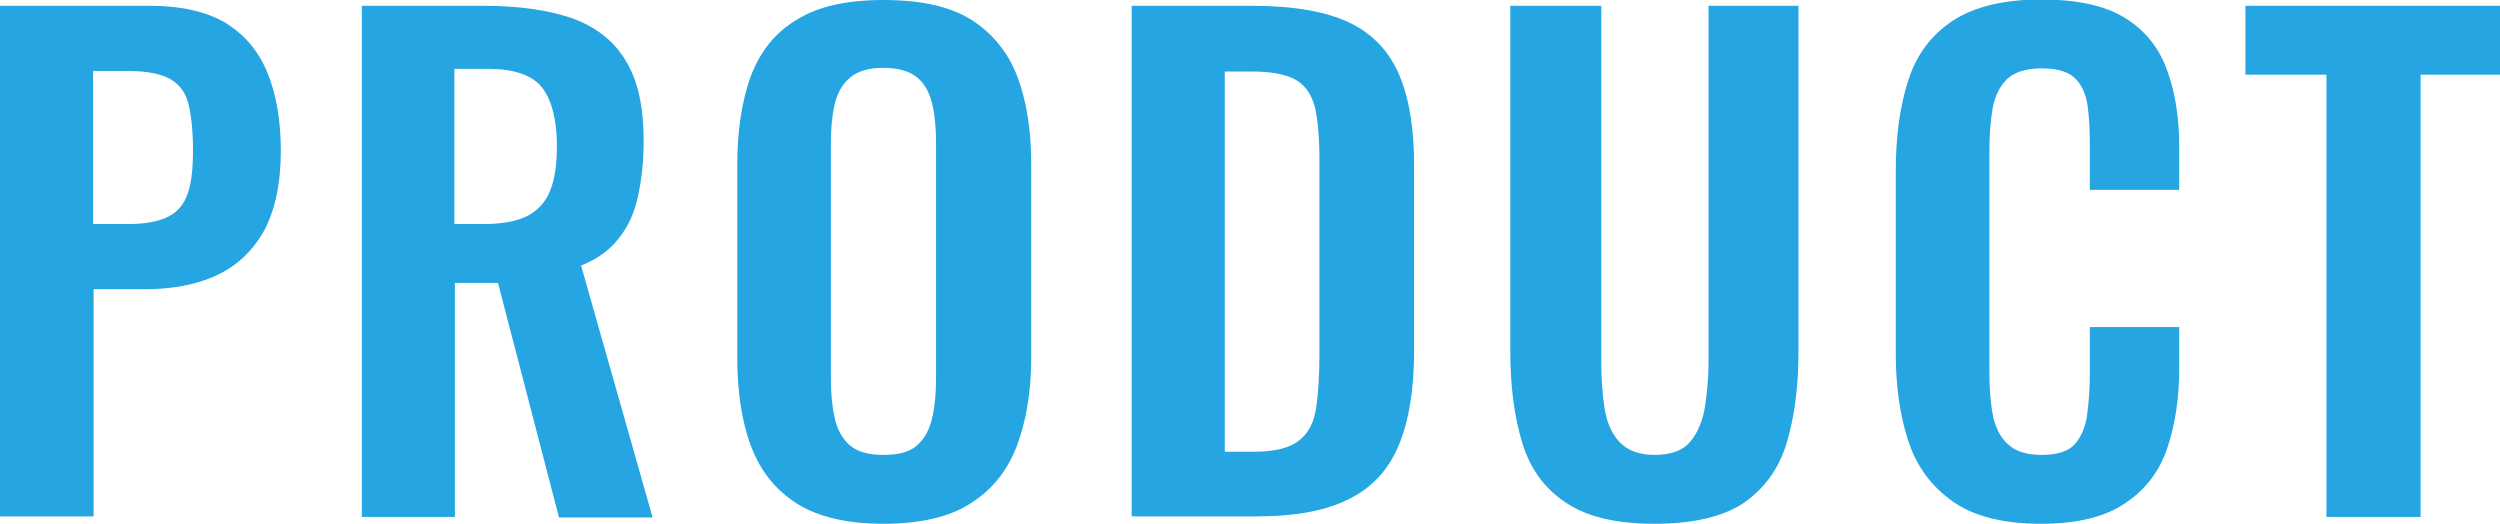 <?xml version="1.0" encoding="utf-8"?>
<!-- Generator: Adobe Illustrator 26.5.0, SVG Export Plug-In . SVG Version: 6.00 Build 0)  -->
<svg version="1.1" id="レイヤー_1" xmlns="http://www.w3.org/2000/svg" xmlns:xlink="http://www.w3.org/1999/xlink" x="0px"
	 y="0px" viewBox="0 0 475.4 99.6" style="enable-background:new 0 0 475.4 99.6;" xml:space="preserve">
<style type="text/css">
	.st0{enable-background:new    ;}
	.st1{fill:#25A5E2;}
</style>
<g class="st0">
	<path class="st1" d="M0,98.3V1.1h28.6c5.8,0,10.6,1.1,14.2,3.2c3.6,2.2,6.3,5.3,8,9.4c1.7,4.1,2.6,9.1,2.6,14.9
		c0,6.3-1.1,11.4-3.2,15.3c-2.2,3.9-5.2,6.7-9.1,8.5c-3.9,1.8-8.5,2.6-13.7,2.6h-9.6v43.2H0z M17.8,42.6h6.7c3.2,0,5.7-0.5,7.5-1.4
		c1.8-0.9,3-2.4,3.7-4.4c0.7-2,1-4.8,1-8.2c0-3.5-0.3-6.4-0.8-8.6c-0.5-2.2-1.6-3.8-3.4-4.9c-1.7-1-4.4-1.6-8.1-1.6h-6.7V42.6z"/>
	<path class="st1" d="M68.8,98.3V1.1H92c6.6,0,12.1,0.8,16.6,2.3c4.5,1.6,8,4.2,10.3,8c2.4,3.8,3.5,8.9,3.5,15.4
		c0,3.9-0.4,7.4-1.1,10.6s-1.9,5.8-3.7,8c-1.7,2.2-4.1,3.9-7.1,5.1l13.6,47.9h-17.8L94.7,53.8h-8.2v44.5H68.8z M86.5,42.6H92
		c3.4,0,6.2-0.5,8.2-1.5c2-1,3.5-2.6,4.4-4.8c0.9-2.2,1.3-5,1.3-8.5c0-4.9-0.9-8.5-2.7-11c-1.8-2.4-5.2-3.7-10.3-3.7h-6.5V42.6z"/>
	<path class="st1" d="M168,99.6c-6.9,0-12.4-1.3-16.4-3.8c-4.1-2.6-7-6.2-8.8-11c-1.8-4.8-2.6-10.5-2.6-17V31.3
		c0-6.6,0.9-12.2,2.6-16.9c1.8-4.7,4.7-8.3,8.8-10.7C155.6,1.2,161.1,0,168,0c7,0,12.6,1.2,16.6,3.7c4,2.5,7,6.1,8.8,10.7
		c1.8,4.7,2.7,10.3,2.7,16.9v36.5c0,6.5-0.9,12.1-2.7,16.9c-1.8,4.8-4.7,8.4-8.8,11C180.6,98.3,175,99.6,168,99.6z M168,86.5
		c3,0,5.1-0.6,6.5-1.9c1.4-1.3,2.3-3,2.8-5.3c0.5-2.2,0.7-4.7,0.7-7.3V27.2c0-2.7-0.2-5.2-0.7-7.3c-0.5-2.2-1.4-3.9-2.8-5.1
		c-1.4-1.2-3.6-1.9-6.5-1.9c-2.8,0-4.9,0.6-6.4,1.9c-1.4,1.2-2.4,2.9-2.9,5.1c-0.5,2.2-0.7,4.6-0.7,7.3V72c0,2.6,0.2,5.1,0.7,7.3
		c0.4,2.2,1.4,4,2.8,5.3C163,85.9,165.1,86.5,168,86.5z"/>
	<path class="st1" d="M215.2,98.3V1.1h22.9c7.9,0,14.1,1.1,18.5,3.2s7.6,5.5,9.5,10c1.9,4.5,2.8,10.2,2.8,17v35.5
		c0,7-0.9,12.9-2.8,17.6c-1.9,4.7-5,8.2-9.4,10.4c-4.4,2.3-10.3,3.4-17.9,3.4H215.2z M232.9,85.9h5.4c4.1,0,7-0.7,8.8-2.2
		c1.8-1.4,2.8-3.5,3.2-6.3c0.4-2.8,0.6-6.1,0.6-10.1V30.1c0-3.9-0.3-7.1-0.8-9.5c-0.6-2.4-1.7-4.2-3.5-5.3c-1.8-1.1-4.6-1.7-8.5-1.7
		h-5.2V85.9z"/>
	<path class="st1" d="M314.6,99.6c-7.2,0-12.8-1.3-16.8-4c-4-2.6-6.8-6.4-8.3-11.3c-1.5-4.9-2.3-10.7-2.3-17.5V1.1h17.3v67.8
		c0,3,0.2,5.9,0.6,8.6c0.4,2.7,1.3,4.8,2.8,6.5c1.5,1.6,3.7,2.5,6.7,2.5c3.1,0,5.4-0.8,6.8-2.5c1.4-1.6,2.3-3.8,2.8-6.5
		c0.4-2.7,0.7-5.5,0.7-8.6V1.1H342v65.8c0,6.8-0.8,12.6-2.3,17.5c-1.5,4.9-4.3,8.6-8.2,11.3C327.5,98.3,321.9,99.6,314.6,99.6z"/>
	<path class="st1" d="M388.1,99.6c-7.1,0-12.7-1.4-16.7-4.2c-4-2.8-6.9-6.6-8.5-11.5c-1.6-4.8-2.4-10.4-2.4-16.7V32.5
		c0-6.6,0.8-12.4,2.4-17.3c1.6-4.9,4.4-8.6,8.5-11.3c4-2.6,9.6-4,16.7-4c6.7,0,12,1.1,15.8,3.4c3.8,2.3,6.5,5.5,8.1,9.8
		c1.6,4.2,2.4,9.2,2.4,14.8v8.2h-17v-8.4c0-2.7-0.1-5.2-0.4-7.4c-0.3-2.2-1-4-2.3-5.3c-1.2-1.3-3.4-2-6.4-2c-3,0-5.3,0.7-6.7,2.1
		c-1.4,1.4-2.3,3.3-2.7,5.6c-0.4,2.4-0.6,5-0.6,8v42.2c0,3.5,0.3,6.4,0.8,8.7c0.6,2.3,1.6,4,3.1,5.2c1.5,1.2,3.5,1.7,6.1,1.7
		c3,0,5.1-0.7,6.3-2.1c1.2-1.4,2-3.3,2.3-5.6c0.3-2.3,0.5-4.9,0.5-7.8v-8.8h17v7.8c0,5.8-0.8,10.9-2.3,15.3c-1.5,4.4-4.2,7.9-8,10.4
		C400.3,98.3,395,99.6,388.1,99.6z"/>
	<path class="st1" d="M442.4,98.3V14.2H427V1.1h48.5v13.1h-15.2v84.1H442.4z"/>
</g>
</svg>
